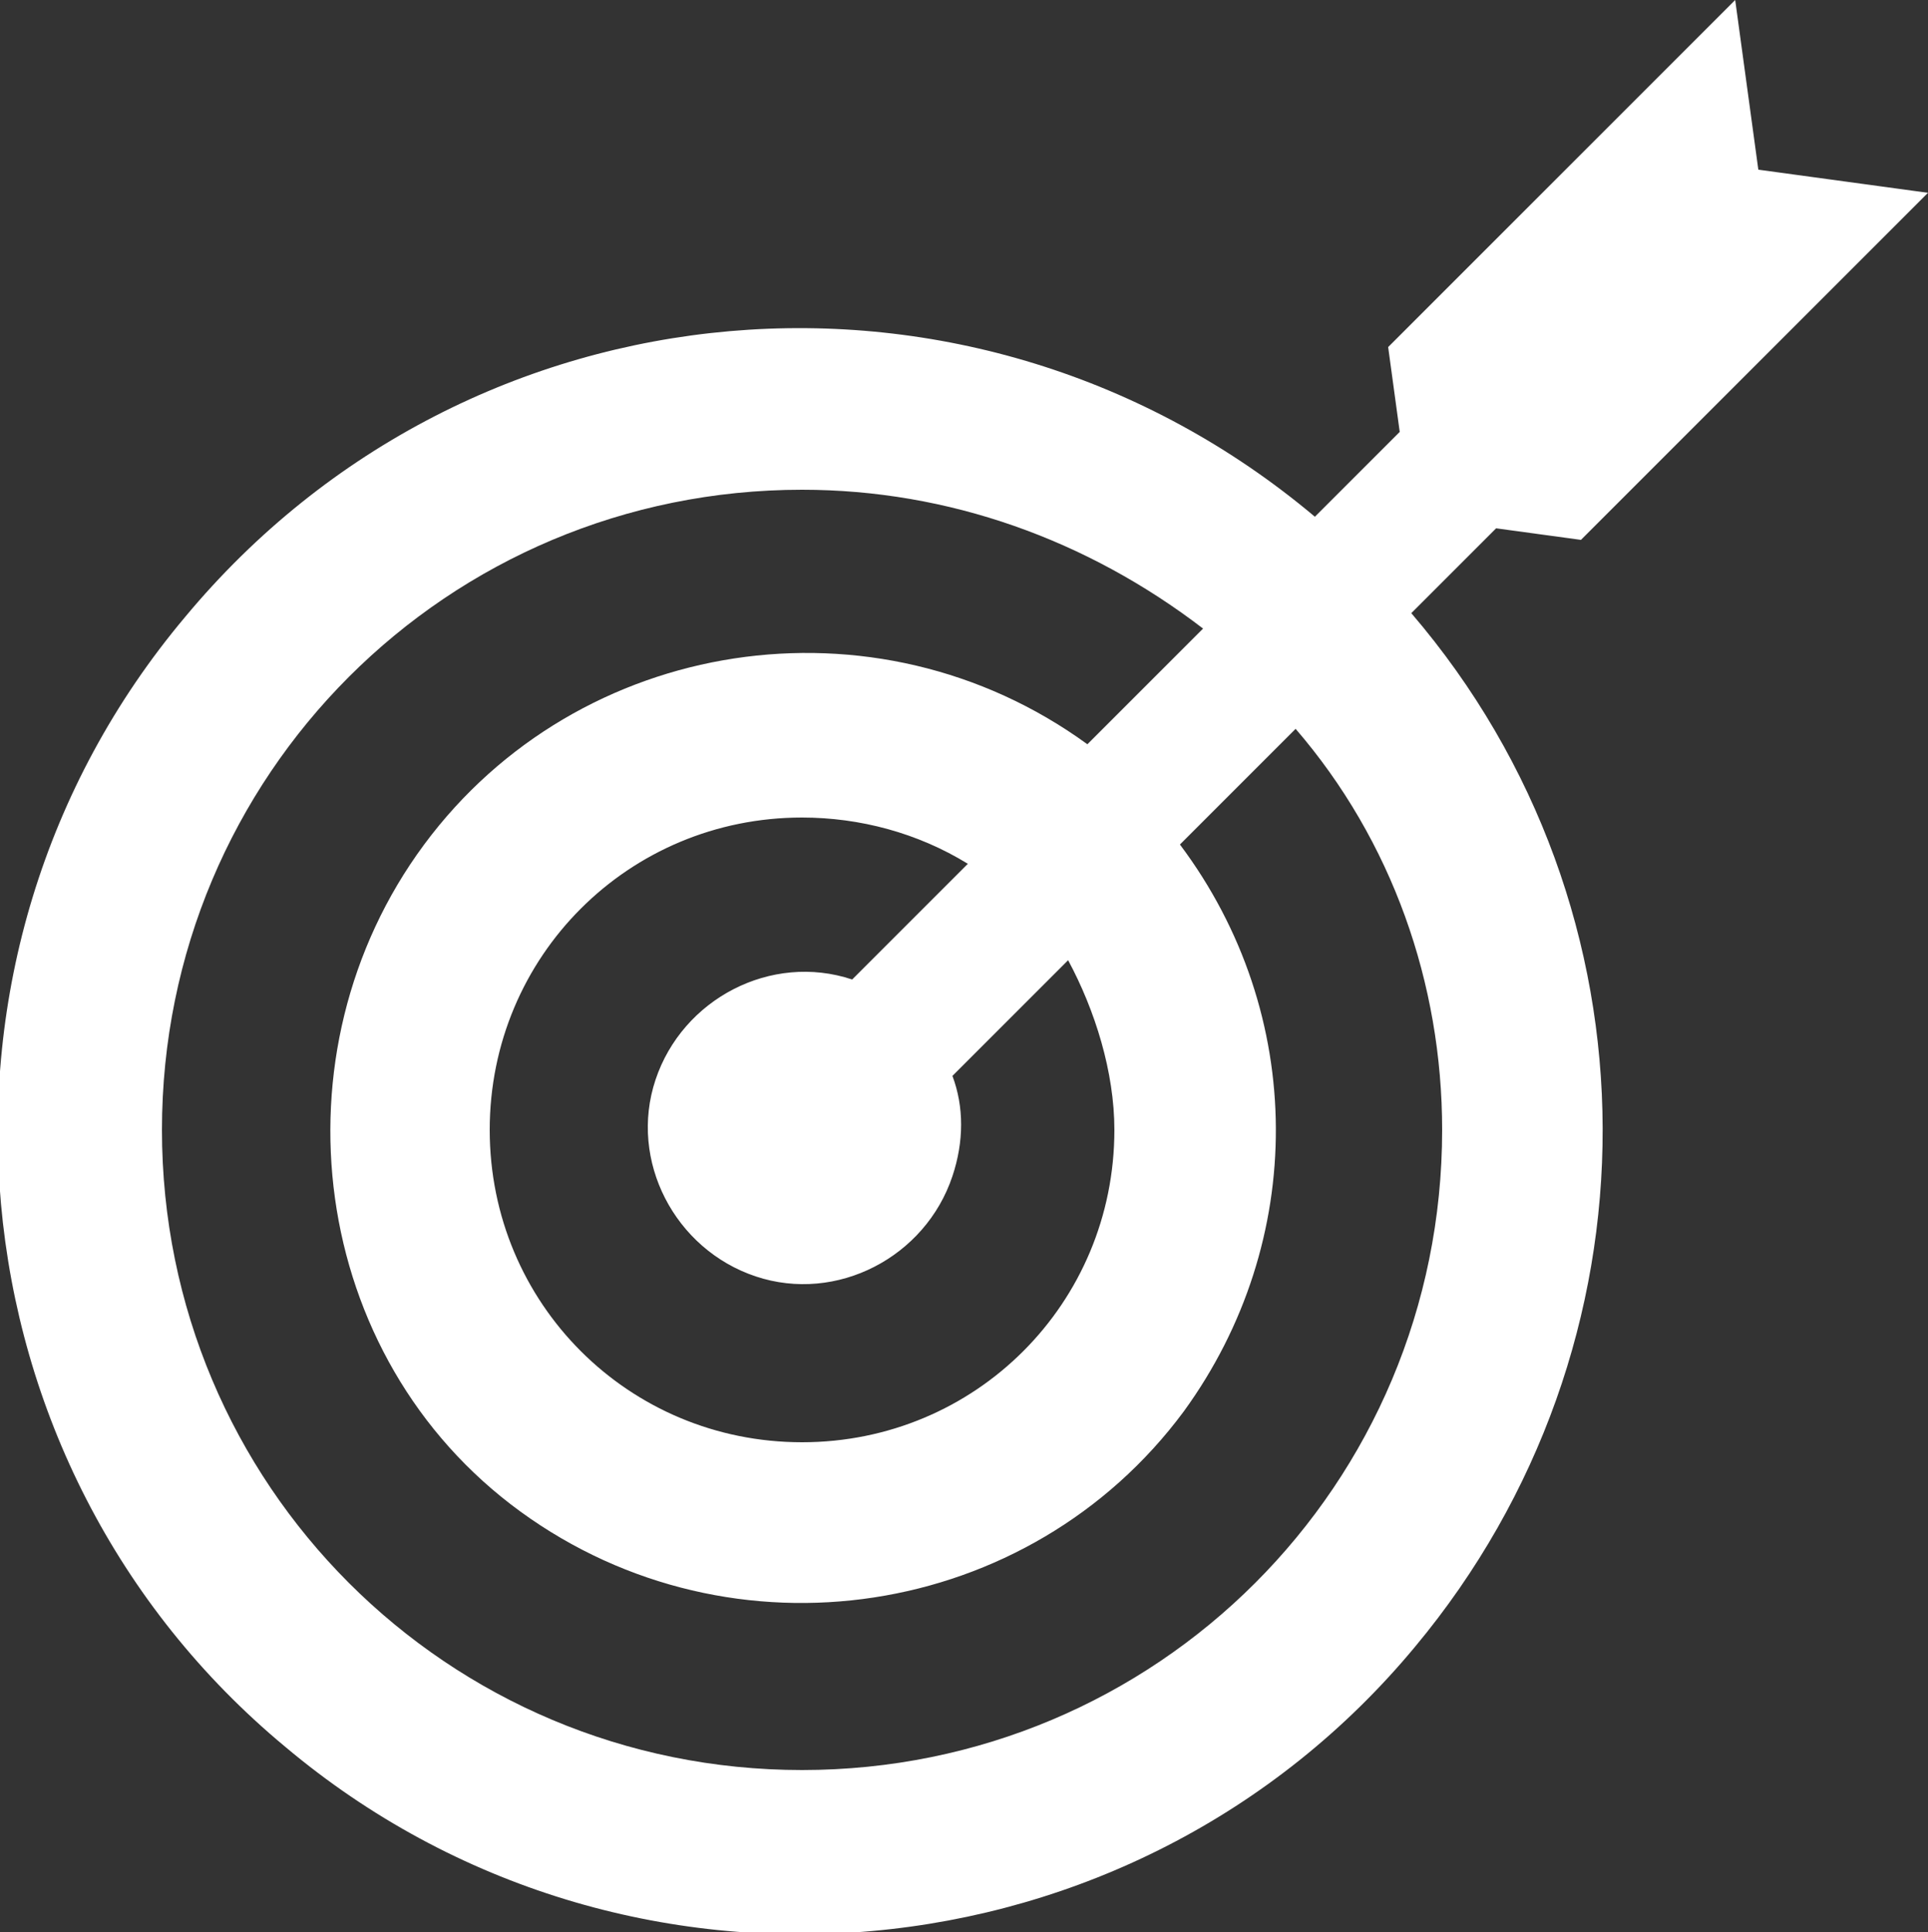 <?xml version="1.0" encoding="UTF-8"?>
<svg enable-background="new 0 0 50 50.1" version="1.1" viewBox="0 0 50 50.1" xml:space="preserve" xmlns="http://www.w3.org/2000/svg">
<rect x="0" y="0" width="50" height="50.1" fill="#333333" stroke="none"/>
<style type="text/css">
	.st0{fill:#ffffff;}
</style>
<path class="st0" d="m38.8 13.7l2.2 0.3 9-9-4.4-0.6-0.6-4.4-9 9 0.3 2.2-2.2 2.2c-8.8-7.4-21.9-6.3-29.3 2.6-7.4 8.8-6.2 22 2.6 29.3 8.8 7.4 22 6.2 29.3-2.6 6.5-7.8 6.5-19.1-0.1-26.8l2.2-2.2zm-1.4 15.6c0 9.2-7.4 16.6-16.6 16.6s-16.6-7.4-16.6-16.6 7.4-16.6 16.6-16.6c3.8 0 7.4 1.3 10.4 3.6l-3 3c-5.5-4-13.2-2.8-17.2 2.6s-3 13.3 2.5 17.3 13.2 2.8 17.2-2.6c3.2-4.4 3.2-10.3-0.1-14.7l3-3c2.5 2.9 3.8 6.6 3.8 10.4zm-8.5 0c0 4.5-3.6 8.1-8.1 8.1s-8.1-3.6-8.1-8.1 3.6-8.1 8.1-8.1c1.5 0 3 0.4 4.3 1.2l-3 3c-2.1-0.7-4.4 0.5-5.1 2.6s0.5 4.4 2.6 5.1 4.4-0.5 5.1-2.6c0.3-0.9 0.3-1.8 0-2.6l3-3c0.7 1.3 1.2 2.9 1.2 4.4z"/>
</svg>
